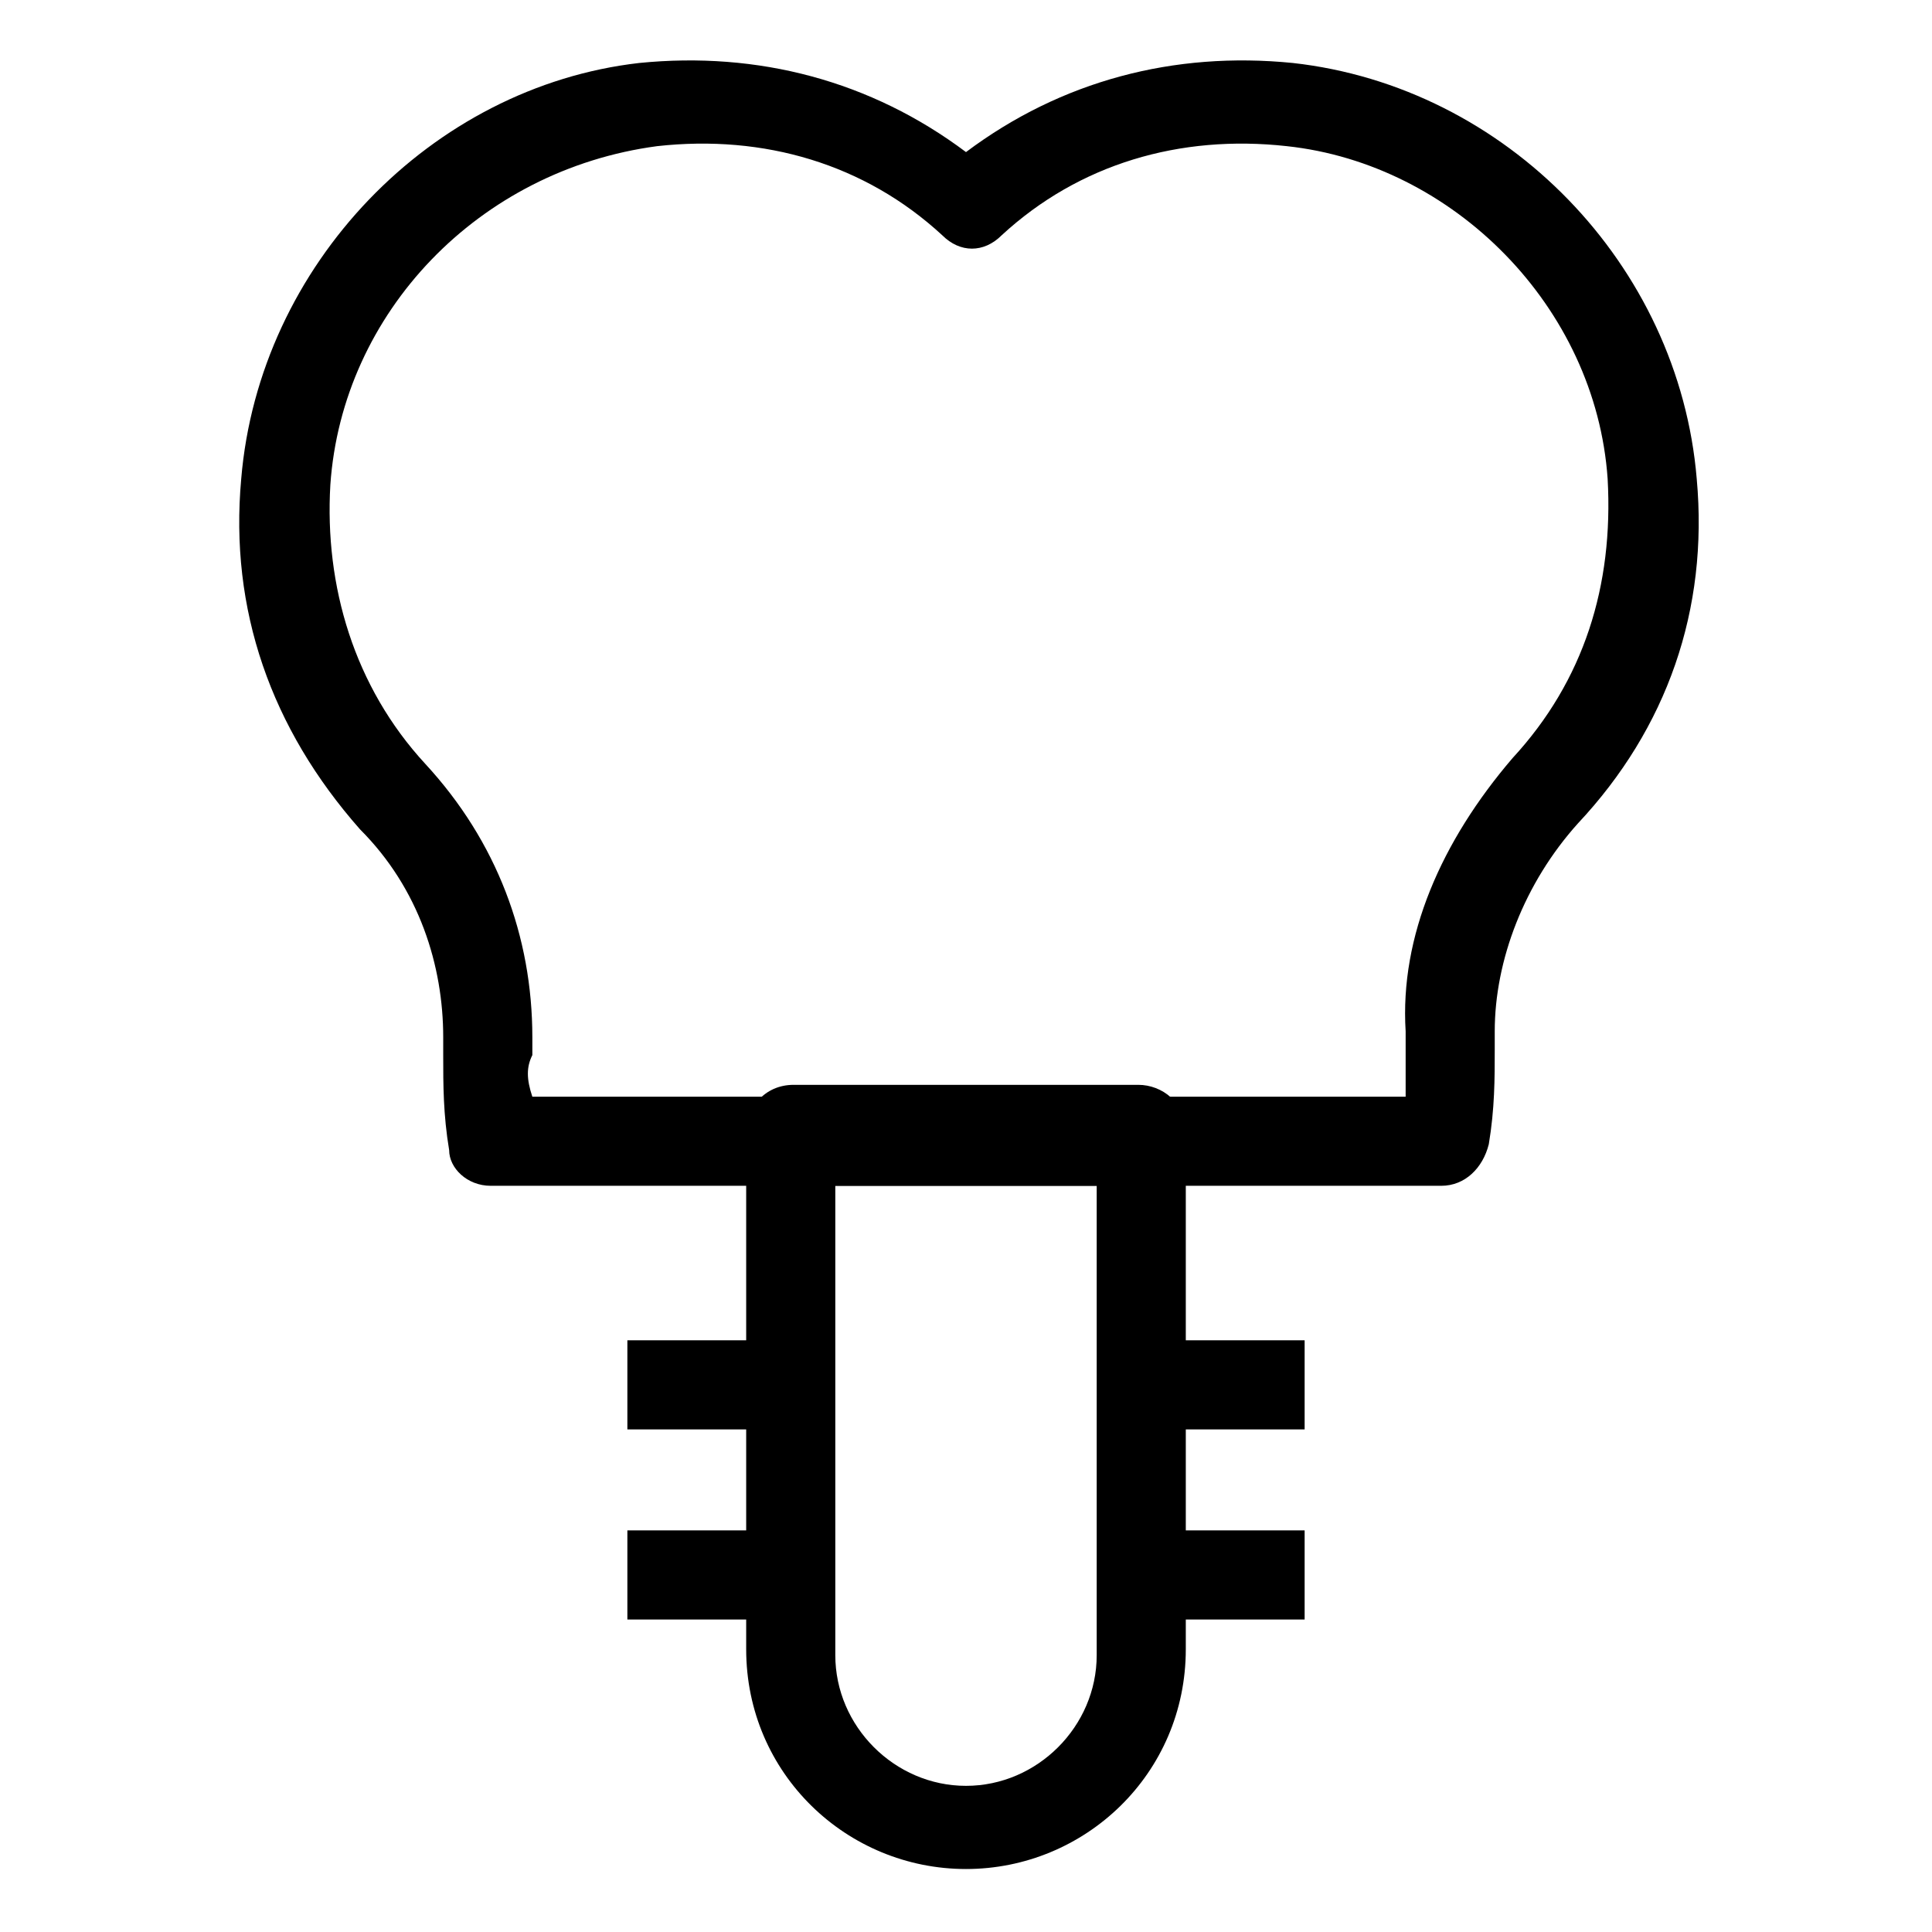 <?xml version="1.0" encoding="UTF-8"?>
<!-- Uploaded to: SVG Repo, www.svgrepo.com, Generator: SVG Repo Mixer Tools -->
<svg fill="#000000" width="800px" height="800px" version="1.1" viewBox="144 144 512 512" xmlns="http://www.w3.org/2000/svg">
 <g>
  <path d="m400 639.31c-31.488 0-58.254-25.191-58.254-58.254v-136.97c0-6.297 4.723-12.594 12.594-12.594h91.316c6.297 0 12.594 4.723 12.594 12.594v136.97c0 33.062-26.762 58.254-58.25 58.254zm-34.637-181.06v124.38c0 18.895 15.742 34.637 34.637 34.637s34.637-15.742 34.637-34.637v-124.38z"/>
  <path d="m525.95 458.25h-251.9c-6.297 0-11.02-4.723-11.02-9.445-1.574-9.445-1.574-17.32-1.574-25.191v-4.723c0-18.895-6.297-39.359-22.043-55.105-23.617-26.762-34.637-58.25-31.488-92.887 4.723-56.68 50.383-103.91 105.48-110.21 31.488-3.148 61.402 4.723 86.594 23.617 25.191-18.895 55.105-26.766 86.594-23.617 56.68 6.297 102.34 53.531 107.06 110.21 3.148 34.637-7.871 66.125-31.488 91.316-14.168 15.742-22.043 36.211-22.043 55.105v4.723c0 7.871 0 15.742-1.574 25.191-1.574 6.293-6.297 11.016-12.598 11.016zm-240.88-23.613h231.44v-12.594-4.723c-1.574-25.191 9.445-50.383 28.34-72.422 18.895-20.469 26.766-45.656 25.191-73.996-3.148-45.656-40.934-83.445-85.02-88.168-28.34-3.148-55.105 4.723-75.57 23.617-4.723 4.723-11.02 4.723-15.742 0-20.469-18.895-47.23-26.766-75.57-23.617-47.234 6.293-83.445 44.078-86.594 89.738-1.574 26.766 6.297 53.531 25.191 73.996 18.895 20.469 28.34 45.656 28.34 72.422v4.723c-1.578 3.148-1.578 6.301-0.004 11.023z"/>
  <path d="m445.66 499.19h44.082v23.617h-44.082z"/>
  <path d="m445.66 549.57h44.082v23.617h-44.082z"/>
  <path d="m310.26 499.19h44.082v23.617h-44.082z"/>
  <path d="m310.26 549.57h44.082v23.617h-44.082z"/>
 </g>
</svg>